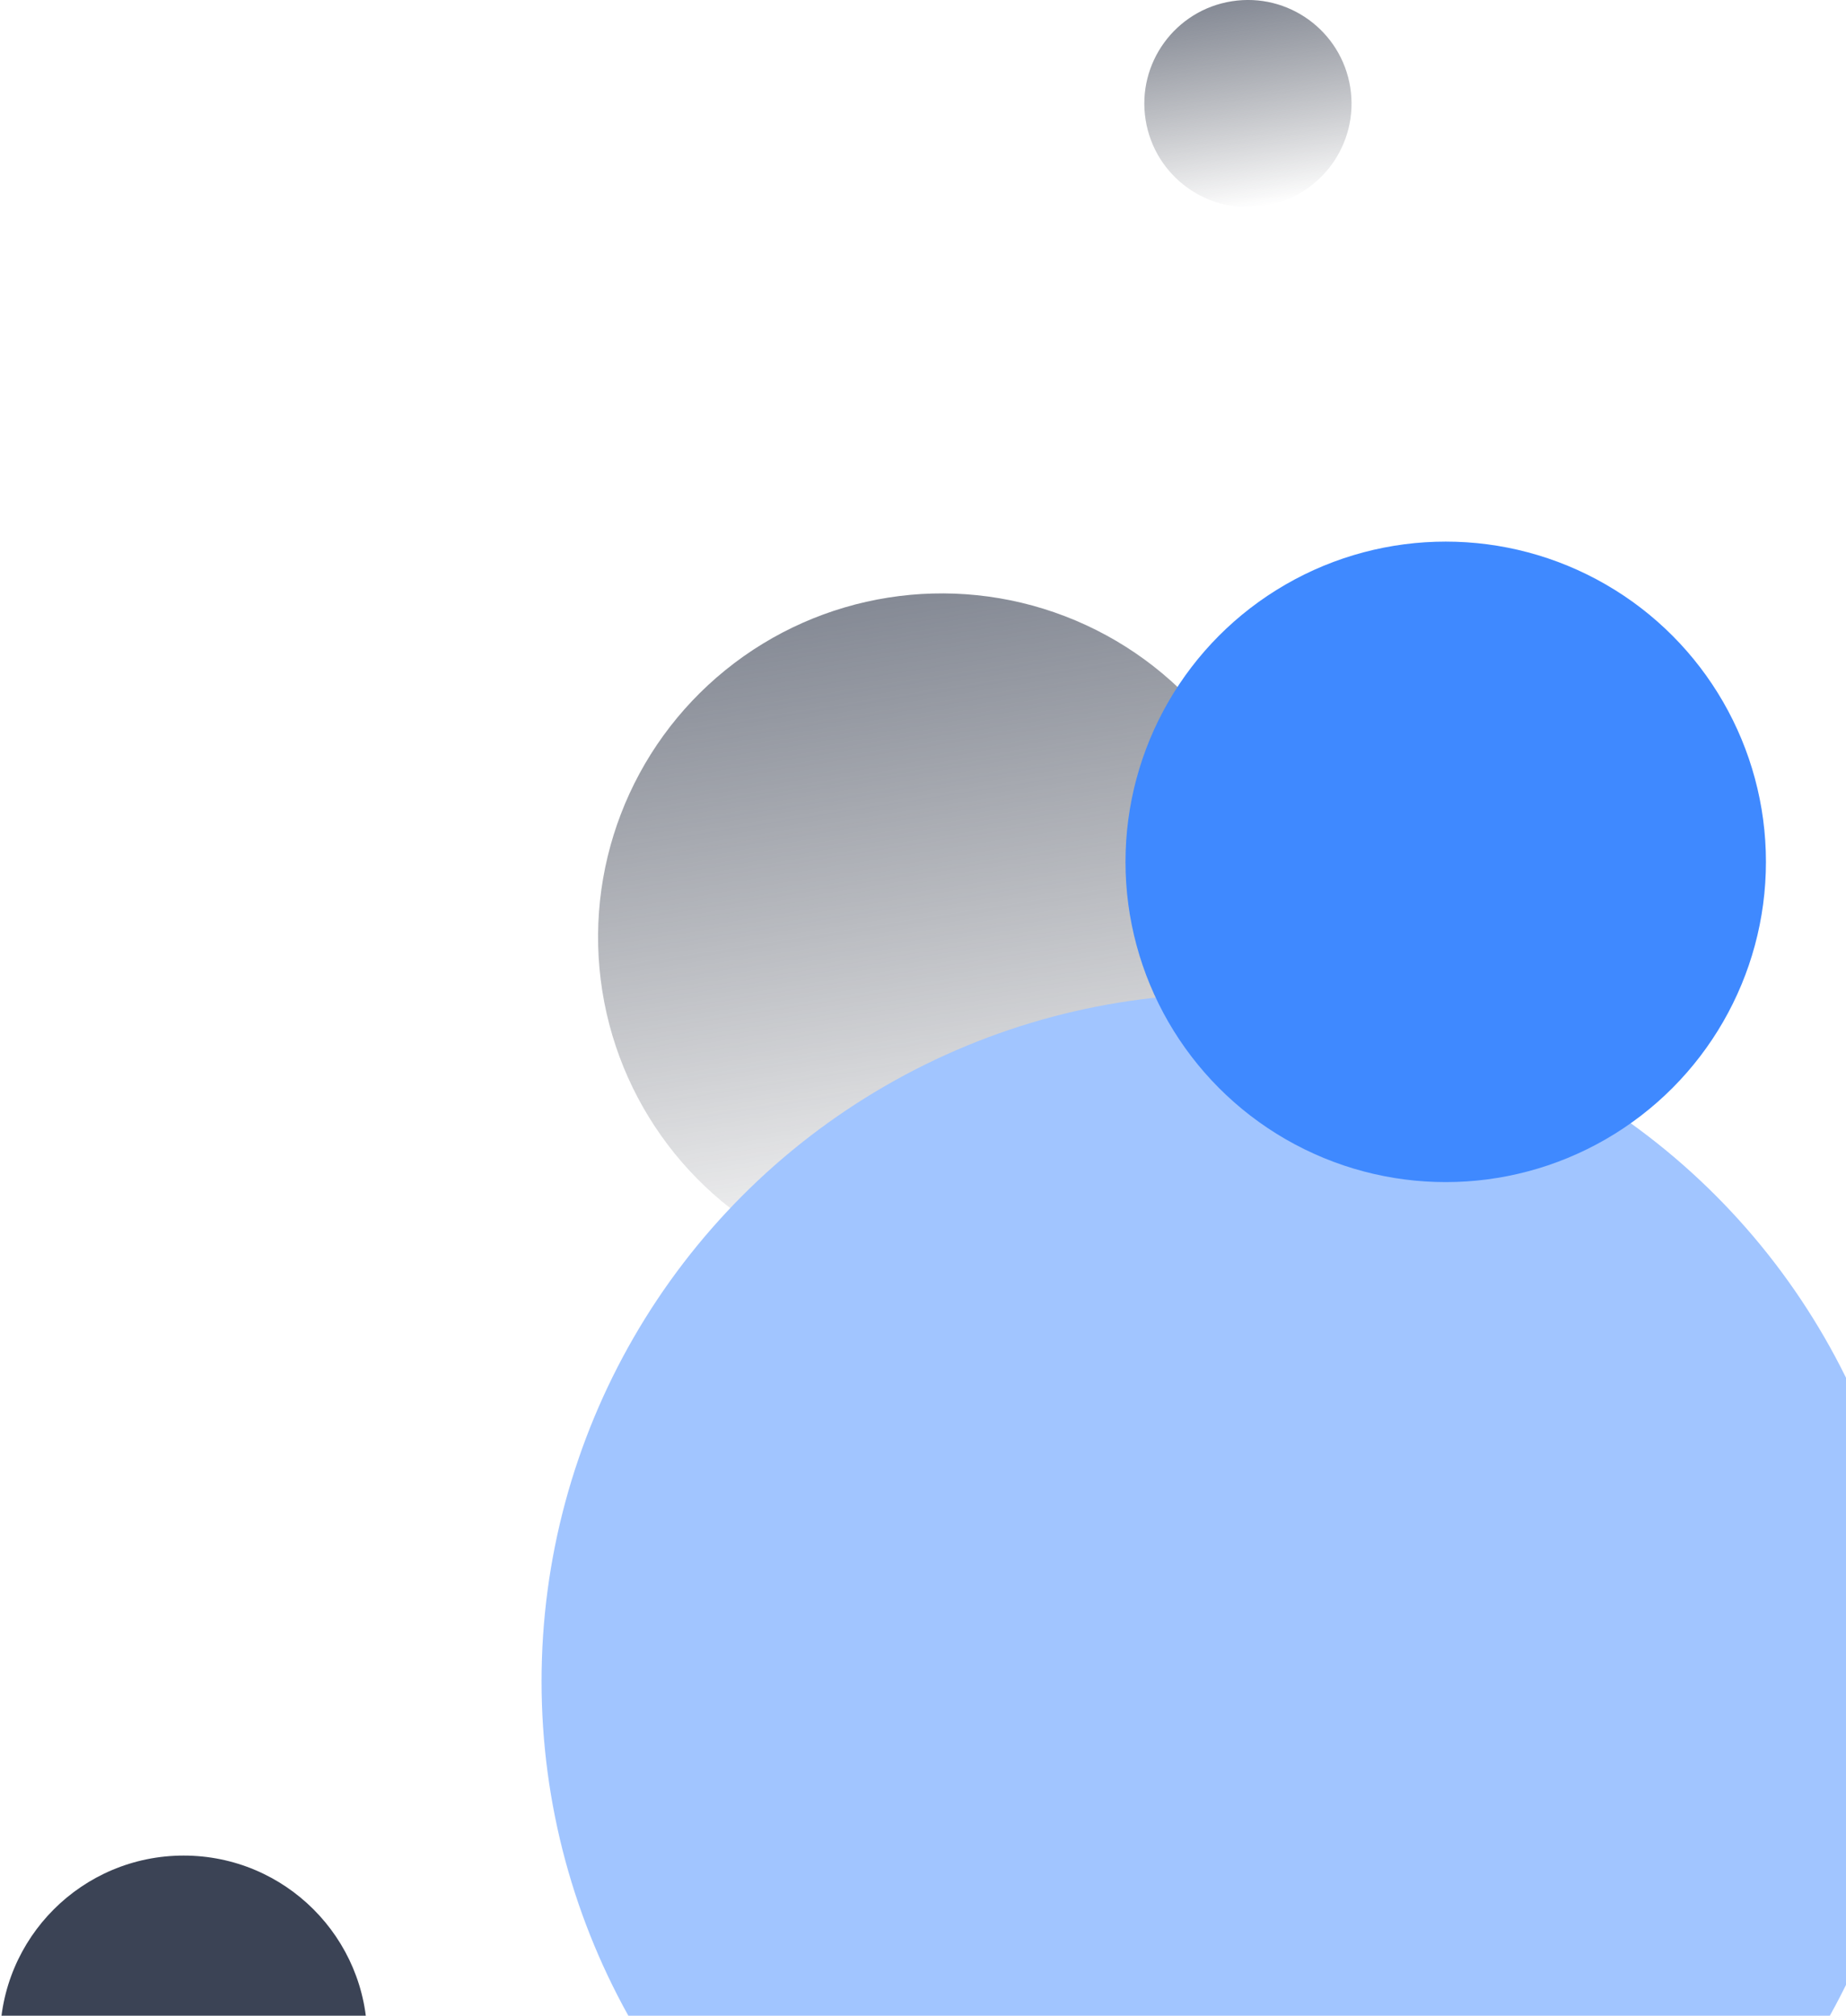 <svg xmlns="http://www.w3.org/2000/svg" width="392" height="428" viewBox="0 0 392 428"><defs><linearGradient id="a" x1="50%" x2="50%" y1="0%" y2="100%"><stop offset="0%" stop-color="#212531" stop-opacity="0"></stop><stop offset="100%" stop-color="#3B4355" stop-opacity=".622"></stop></linearGradient></defs><g fill="none" fill-rule="evenodd" transform="translate(0 -4)"><circle cx="200" cy="203" r="73" fill="url(#a)" transform="rotate(171 200 203)"></circle><circle cx="261" cy="361" r="146" fill="#A1C5FF"></circle><circle cx="307" cy="187" r="68" fill="#3F89FF"></circle><circle cx="39" cy="437" r="39" fill="#3B4355"></circle><circle cx="265" cy="26" r="22" fill="url(#a)" transform="rotate(171 265 26)"></circle></g></svg>